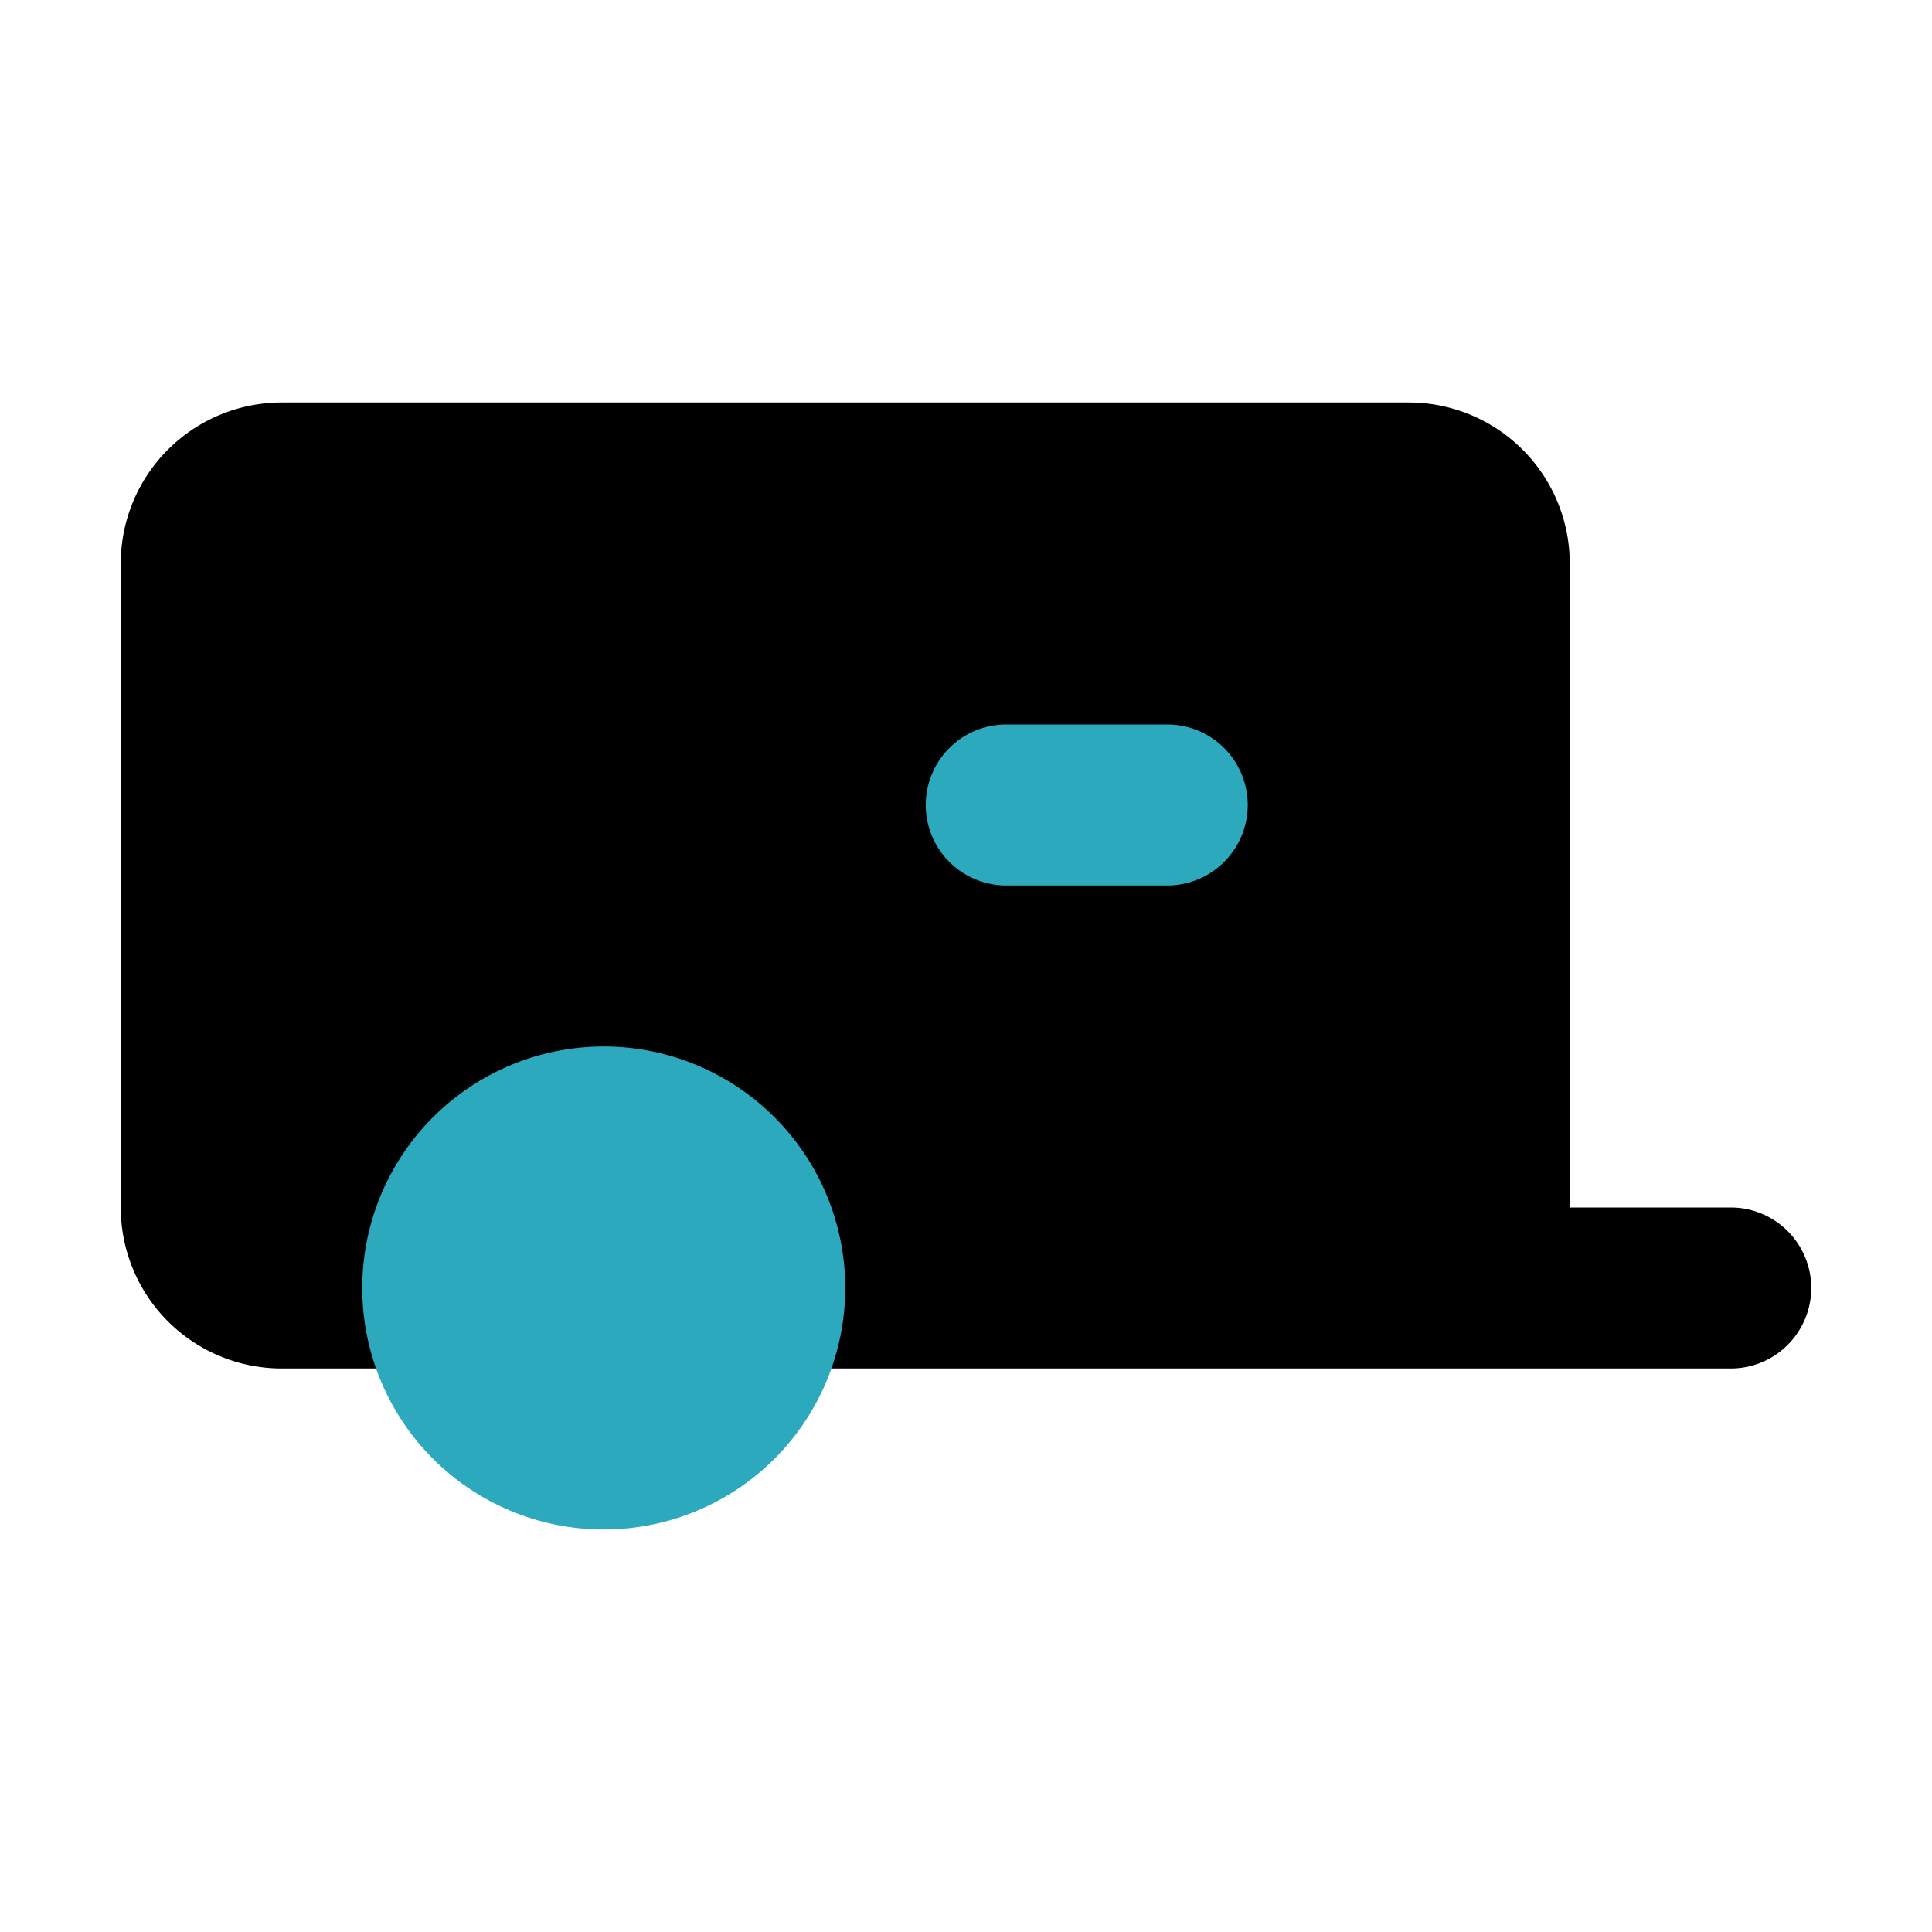 <?xml version="1.0" encoding="utf-8"?><!-- Скачано с сайта svg4.ru / Downloaded from svg4.ru -->
<svg fill="#000000" width="800px" height="800px" viewBox="0 0 24 24" id="caravan-3" data-name="Flat Color" xmlns="http://www.w3.org/2000/svg" class="icon flat-color"><path id="primary" d="M21.5,15h-2V7a2,2,0,0,0-2-2H3.5a2,2,0,0,0-2,2v8a2,2,0,0,0,2,2h18a1,1,0,0,0,0-2Z" style="fill: rgb(0, 0, 0);"></path><path id="secondary" d="M10.5,16a3,3,0,1,1-3-3A3,3,0,0,1,10.5,16Zm4-7h-2a1,1,0,0,0,0,2h2a1,1,0,0,0,0-2Z" style="fill: rgb(44, 169, 188);"></path></svg>